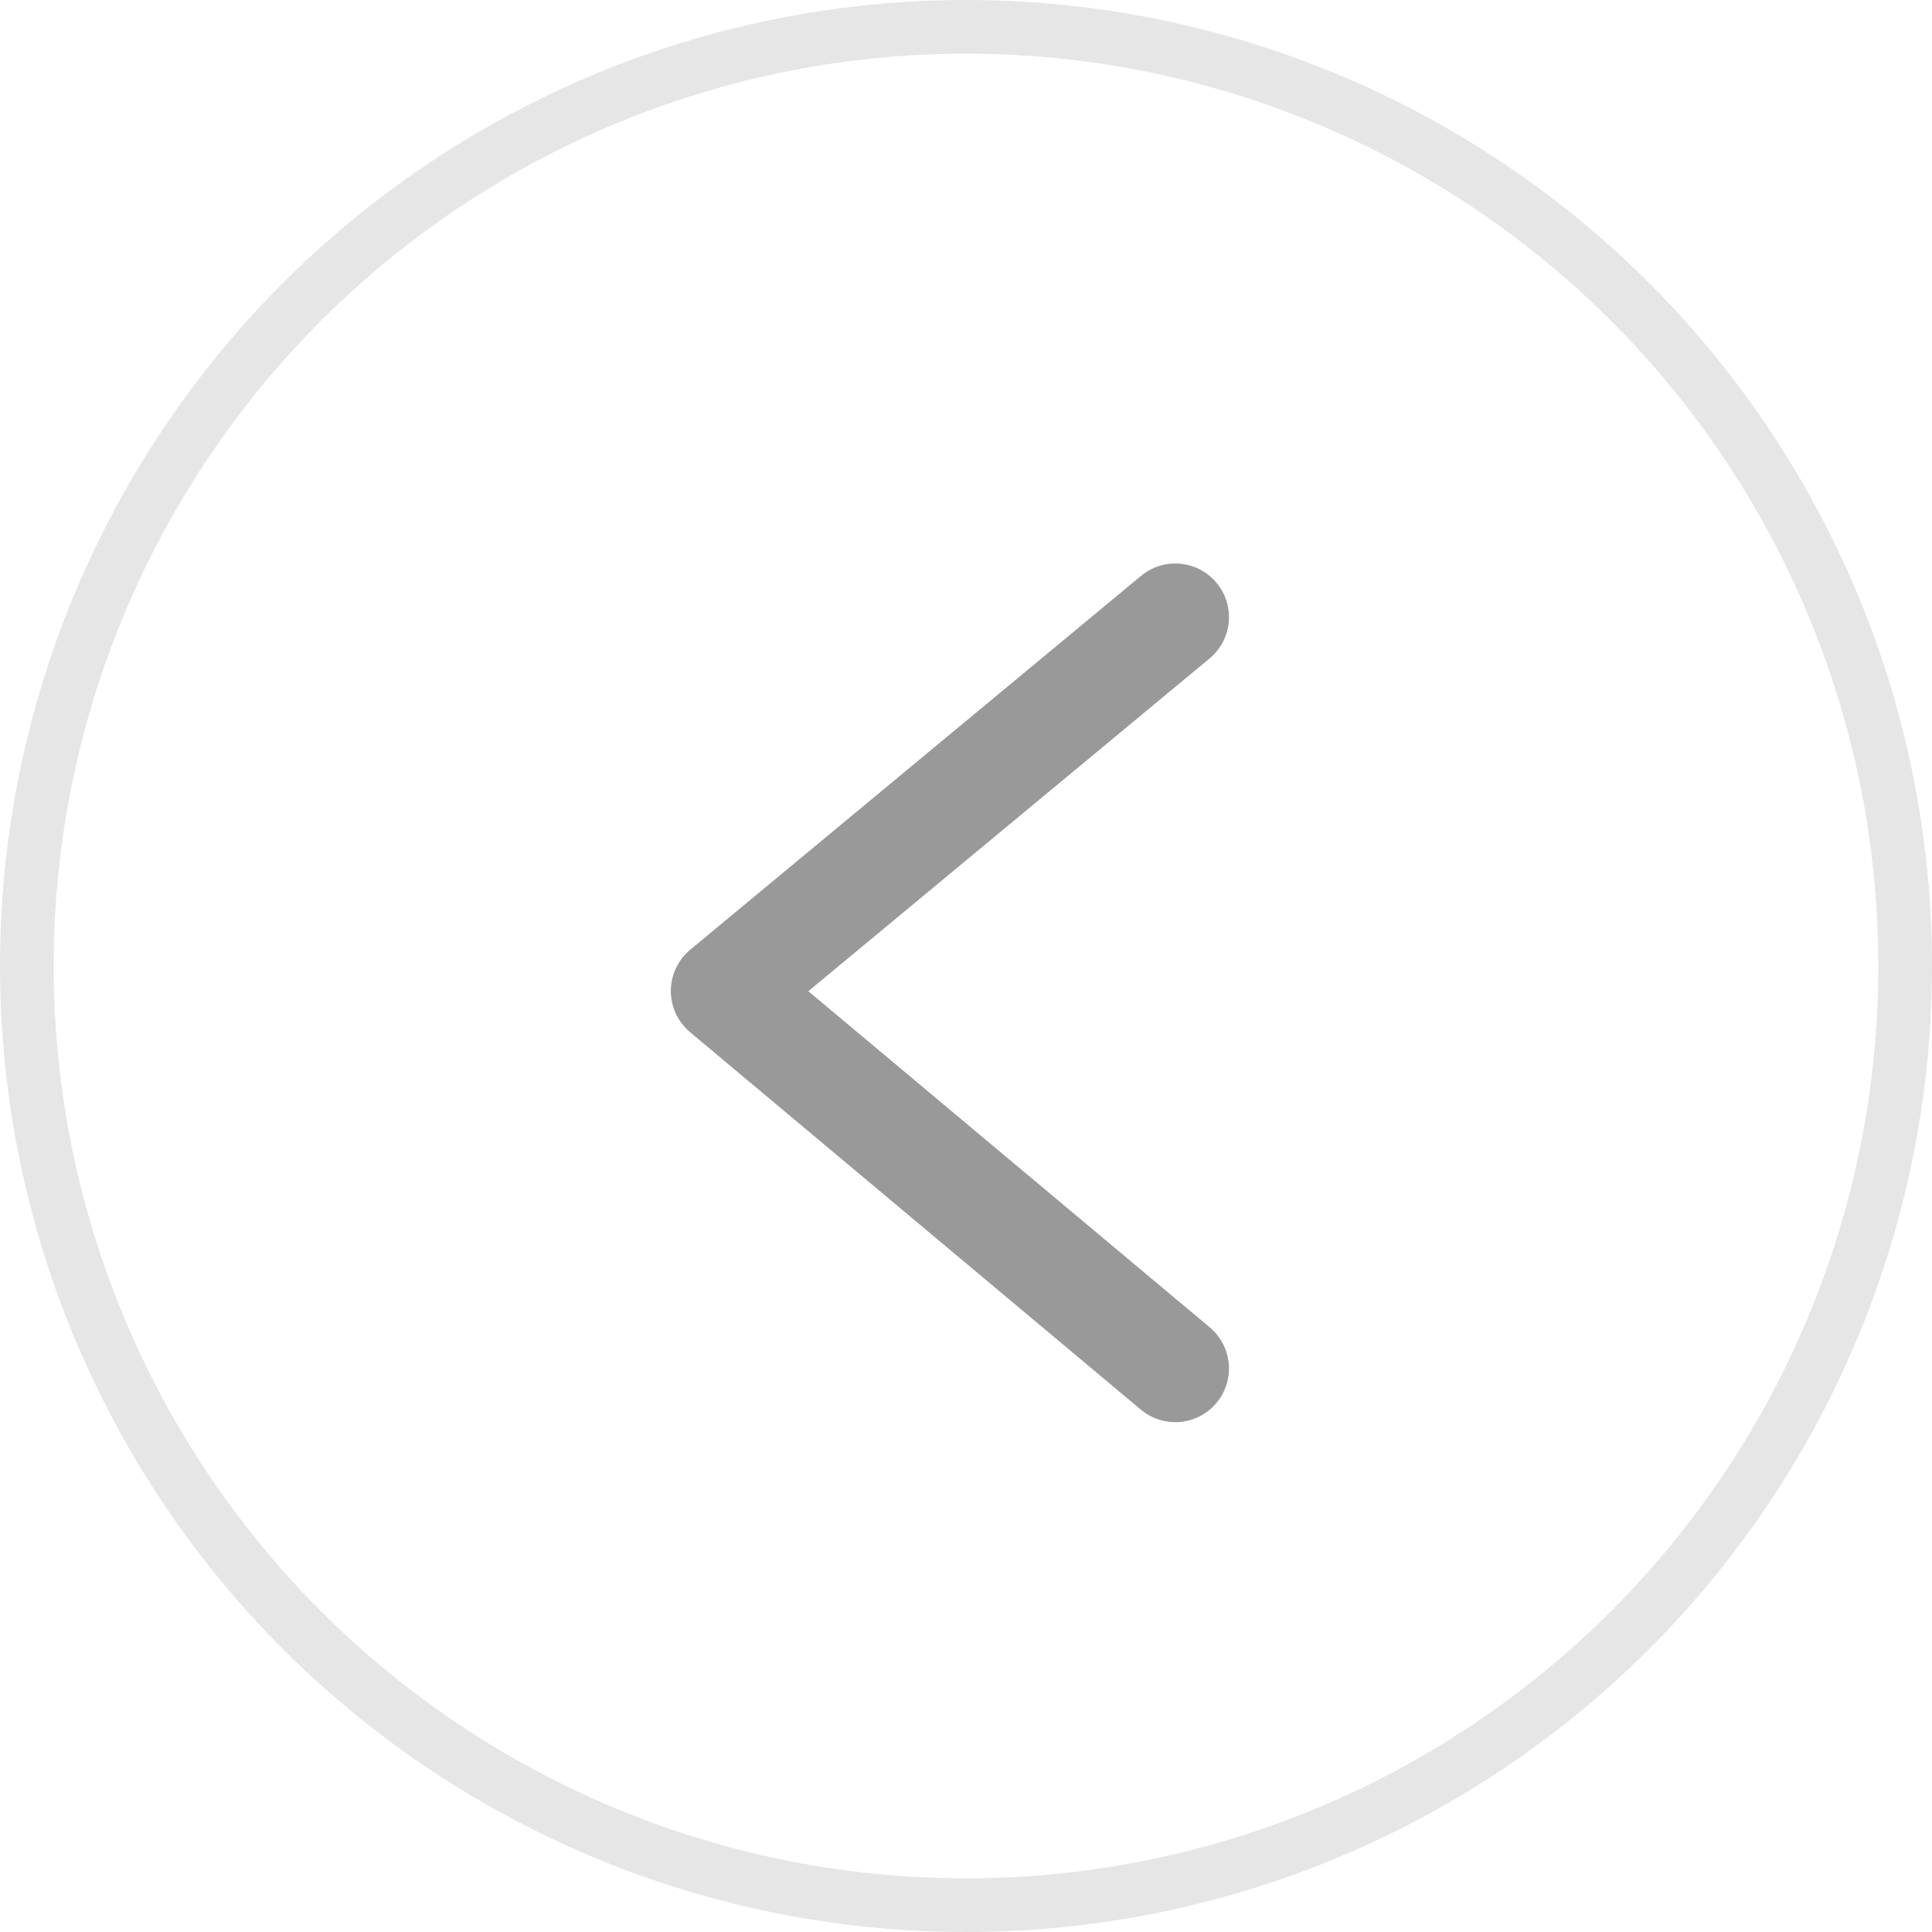 <svg xmlns="http://www.w3.org/2000/svg" width="36" height="36" viewBox="0 0 36 36"><g transform="translate(-282 -1178)"><path d="M0,0,6.966,8.4,14,0" transform="translate(303.9 1189.5) rotate(90)" fill="none" stroke="#999" stroke-linecap="round" stroke-linejoin="round" stroke-width="2"/><g transform="translate(282 1178)" fill="none" stroke="#e6e6e6" stroke-width="1"><circle cx="18" cy="18" r="18" stroke="none"/><circle cx="18" cy="18" r="17.5" fill="none"/></g></g></svg>